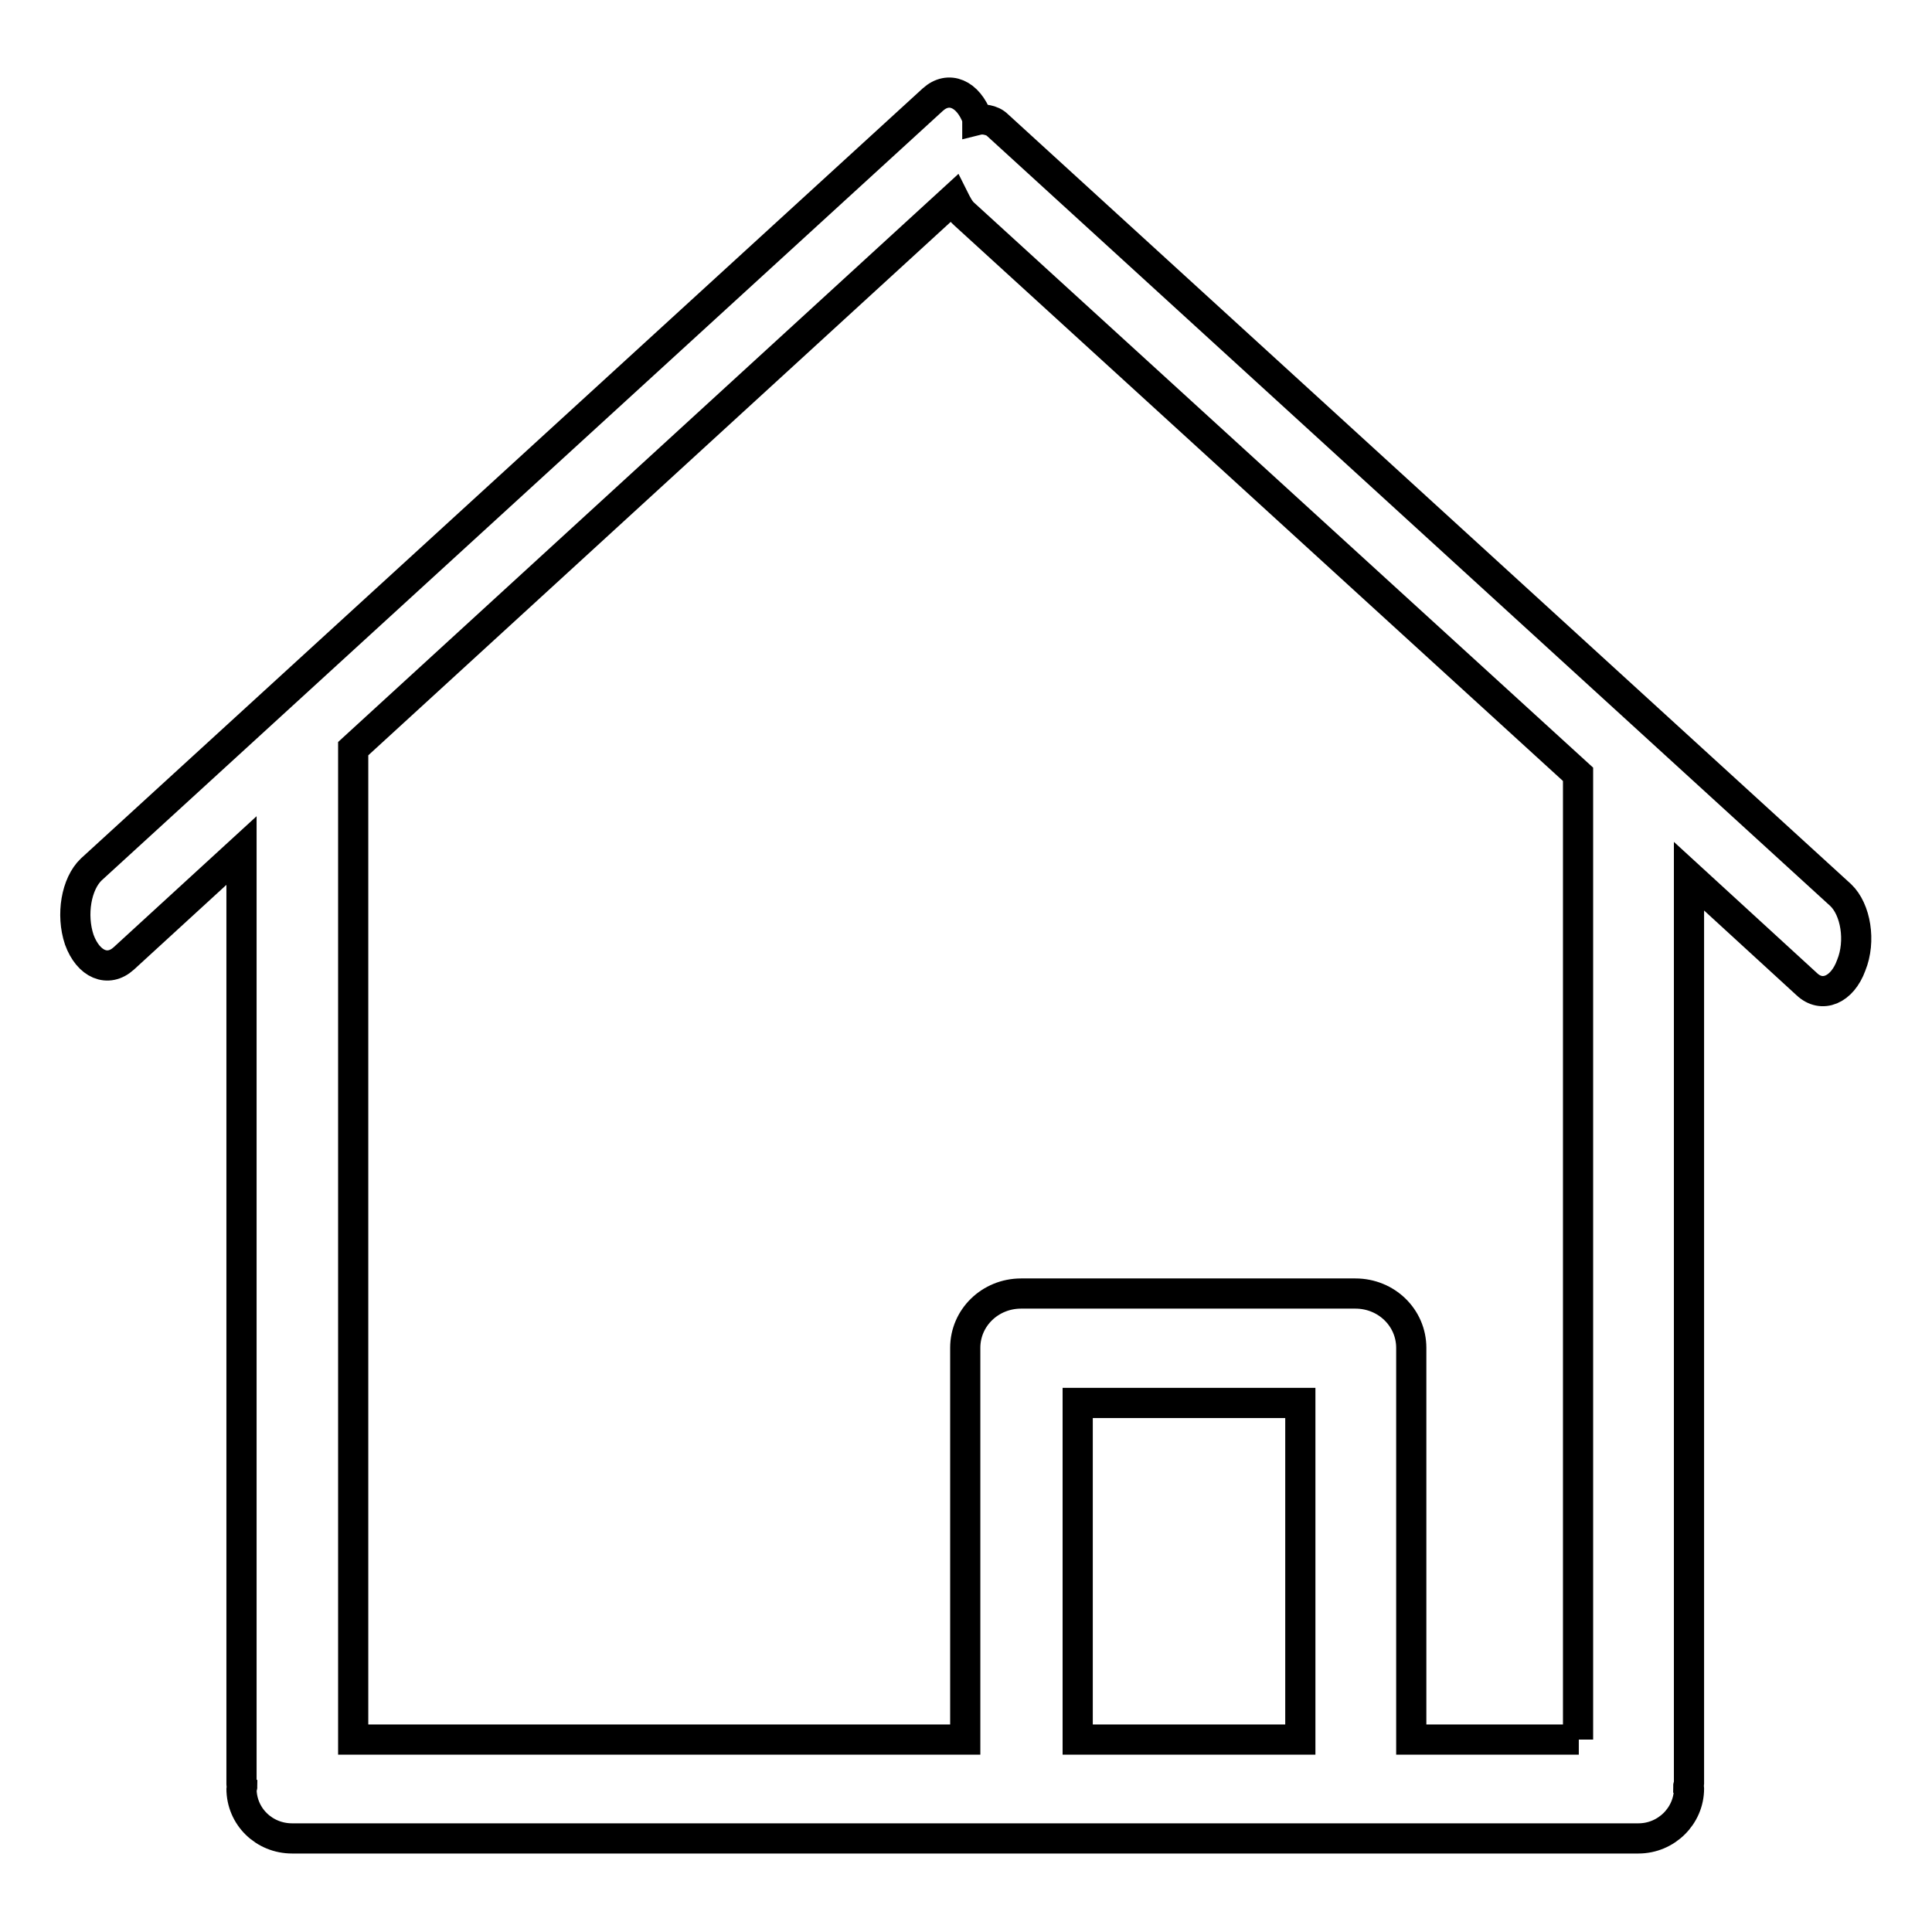 <?xml version="1.0" encoding="utf-8"?>
<!-- Svg Vector Icons : http://www.onlinewebfonts.com/icon -->
<!DOCTYPE svg PUBLIC "-//W3C//DTD SVG 1.1//EN" "http://www.w3.org/Graphics/SVG/1.1/DTD/svg11.dtd">
<svg version="1.1" xmlns="http://www.w3.org/2000/svg" xmlns:xlink="http://www.w3.org/1999/xlink" x="0px" y="0px" viewBox="0 0 256 256" enable-background="new 0 0 256 256" xml:space="preserve">
<g><g><path stroke-width="4" fill-opacity="0" stroke="#000000"  d="M243.9,118.6l-111.7-102c-0.4-0.4-0.9-0.6-1.4-0.7c-0.4-0.1-0.9-0.1-1.3,0c0,0,0-0.1,0-0.2c-1.2-3.3-3.8-4.4-5.9-2.5L12.1,115.2c-2,1.9-2.7,6-1.6,9.3c1.2,3.3,3.8,4.4,5.9,2.5l15.6-14.3v123.7c0,0.1,0,0.2,0.1,0.3c0,0.1-0.1,0.2-0.1,0.3c0,3.7,3,6.6,6.7,6.6h178.4c3.7,0,6.7-3,6.7-6.6c0-0.1,0-0.2-0.1-0.3c0-0.1,0.1-0.2,0.1-0.3V116.1l15.6,14.3c2,1.9,4.7,0.8,5.9-2.5C246.6,124.7,245.9,120.5,243.9,118.6z M172.3,230.5h-29.5v-44.6h29.5L172.3,230.5L172.3,230.5z M209.2,230.5H187v-51.9c0-4-3.3-7.2-7.4-7.2h-44.3c-4.1,0-7.4,3.2-7.4,7.2v51.9H46.8V99.2l79.6-72.9c0.4,0.8,0.8,1.6,1.4,2.1l81.3,74.2V230.5z"/></g></g>
</svg>